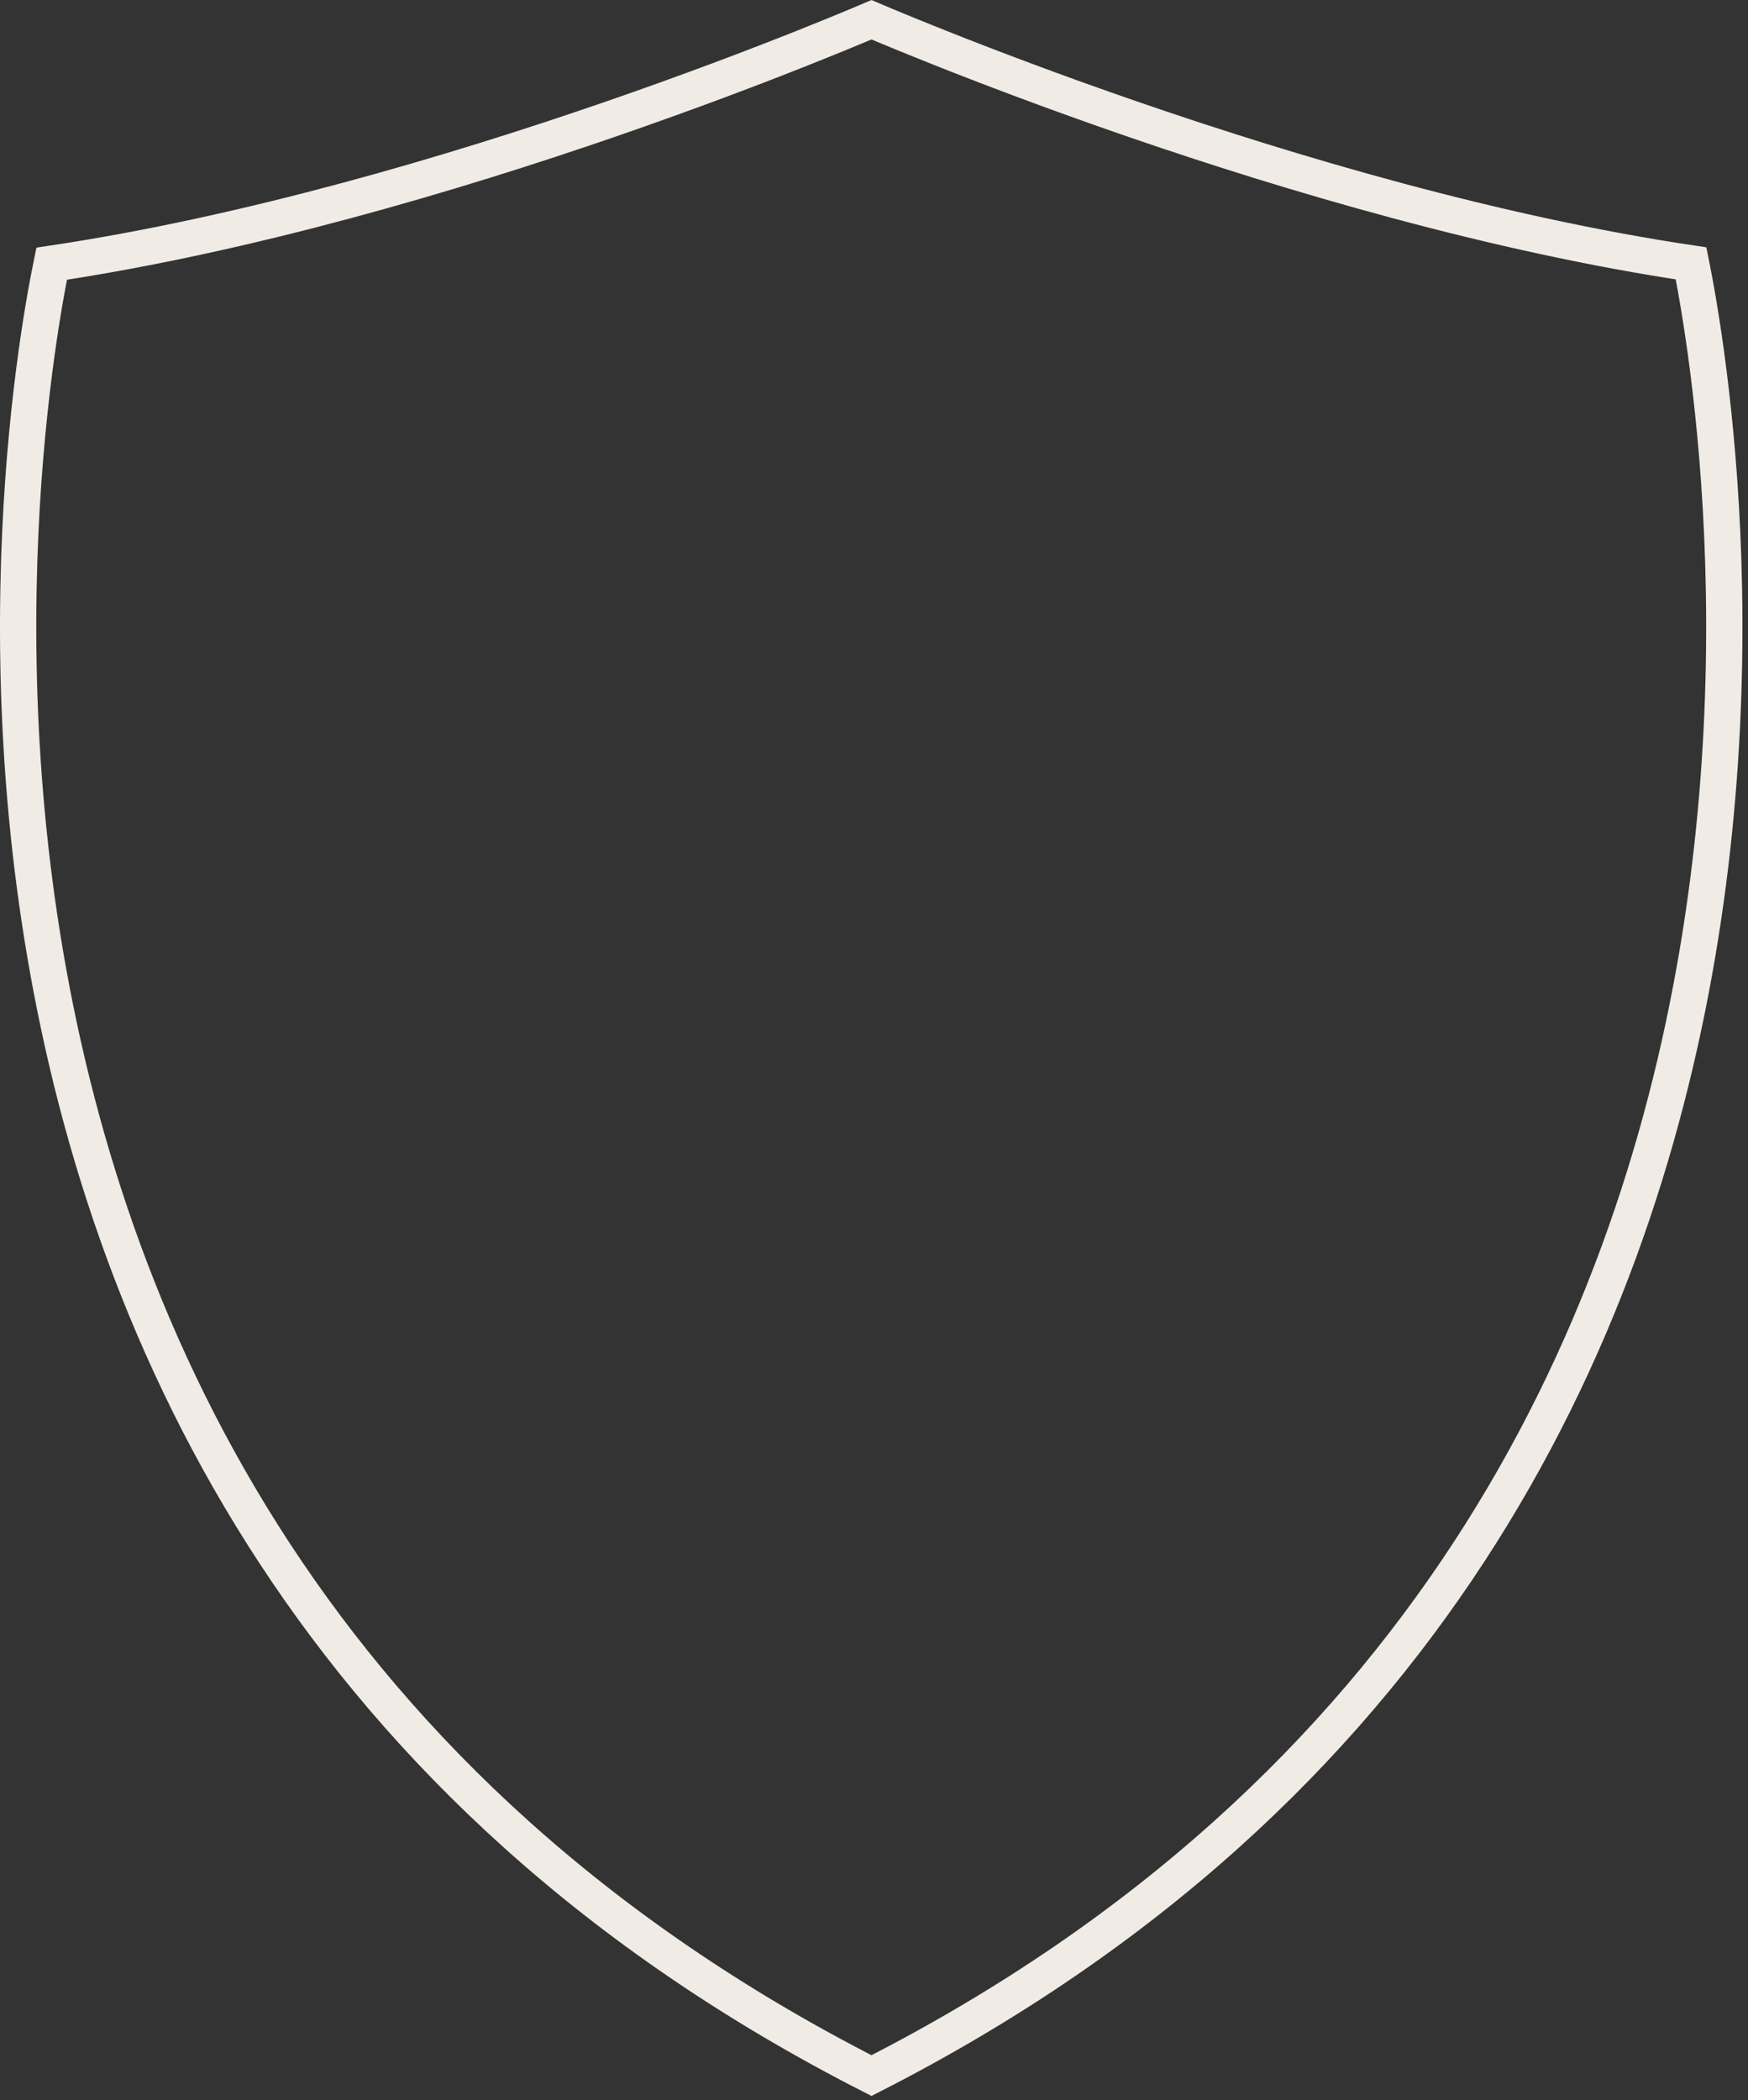 <?xml version="1.0" encoding="utf-8"?>
<svg xmlns="http://www.w3.org/2000/svg" fill="none" height="100%" overflow="visible" preserveAspectRatio="none" style="display: block;" viewBox="0 0 159 191" width="100%">
<rect x="0" y="0" width="159" height="191" fill="#333333" stroke="none"/>
<path d="M80.413 2.277C81.579 2.765 83.282 3.466 85.438 4.322C89.748 6.036 95.872 8.374 103.131 10.873C117.328 15.761 135.927 21.285 153.821 23.953C153.833 24.012 153.846 24.073 153.858 24.137C154.027 24.988 154.265 26.244 154.534 27.863C155.072 31.103 155.735 35.796 156.212 41.591C157.167 53.186 157.379 69.171 154.393 86.756C148.454 121.719 129.887 162.977 79.272 188.771C28.656 162.991 10.061 121.726 4.109 86.759C1.116 69.172 1.325 53.187 2.285 41.596C2.765 35.803 3.431 31.113 3.977 27.879C4.249 26.262 4.491 25.01 4.664 24.165C4.677 24.102 4.69 24.042 4.702 23.983C22.616 21.303 41.224 15.769 55.423 10.876C62.68 8.375 68.801 6.037 73.109 4.323C75.264 3.466 76.967 2.765 78.132 2.277C78.601 2.081 78.982 1.917 79.272 1.794C79.561 1.917 79.943 2.081 80.413 2.277Z" id="Vector" stroke="#F0ECE5" stroke-width="3.3"/>
</svg>
